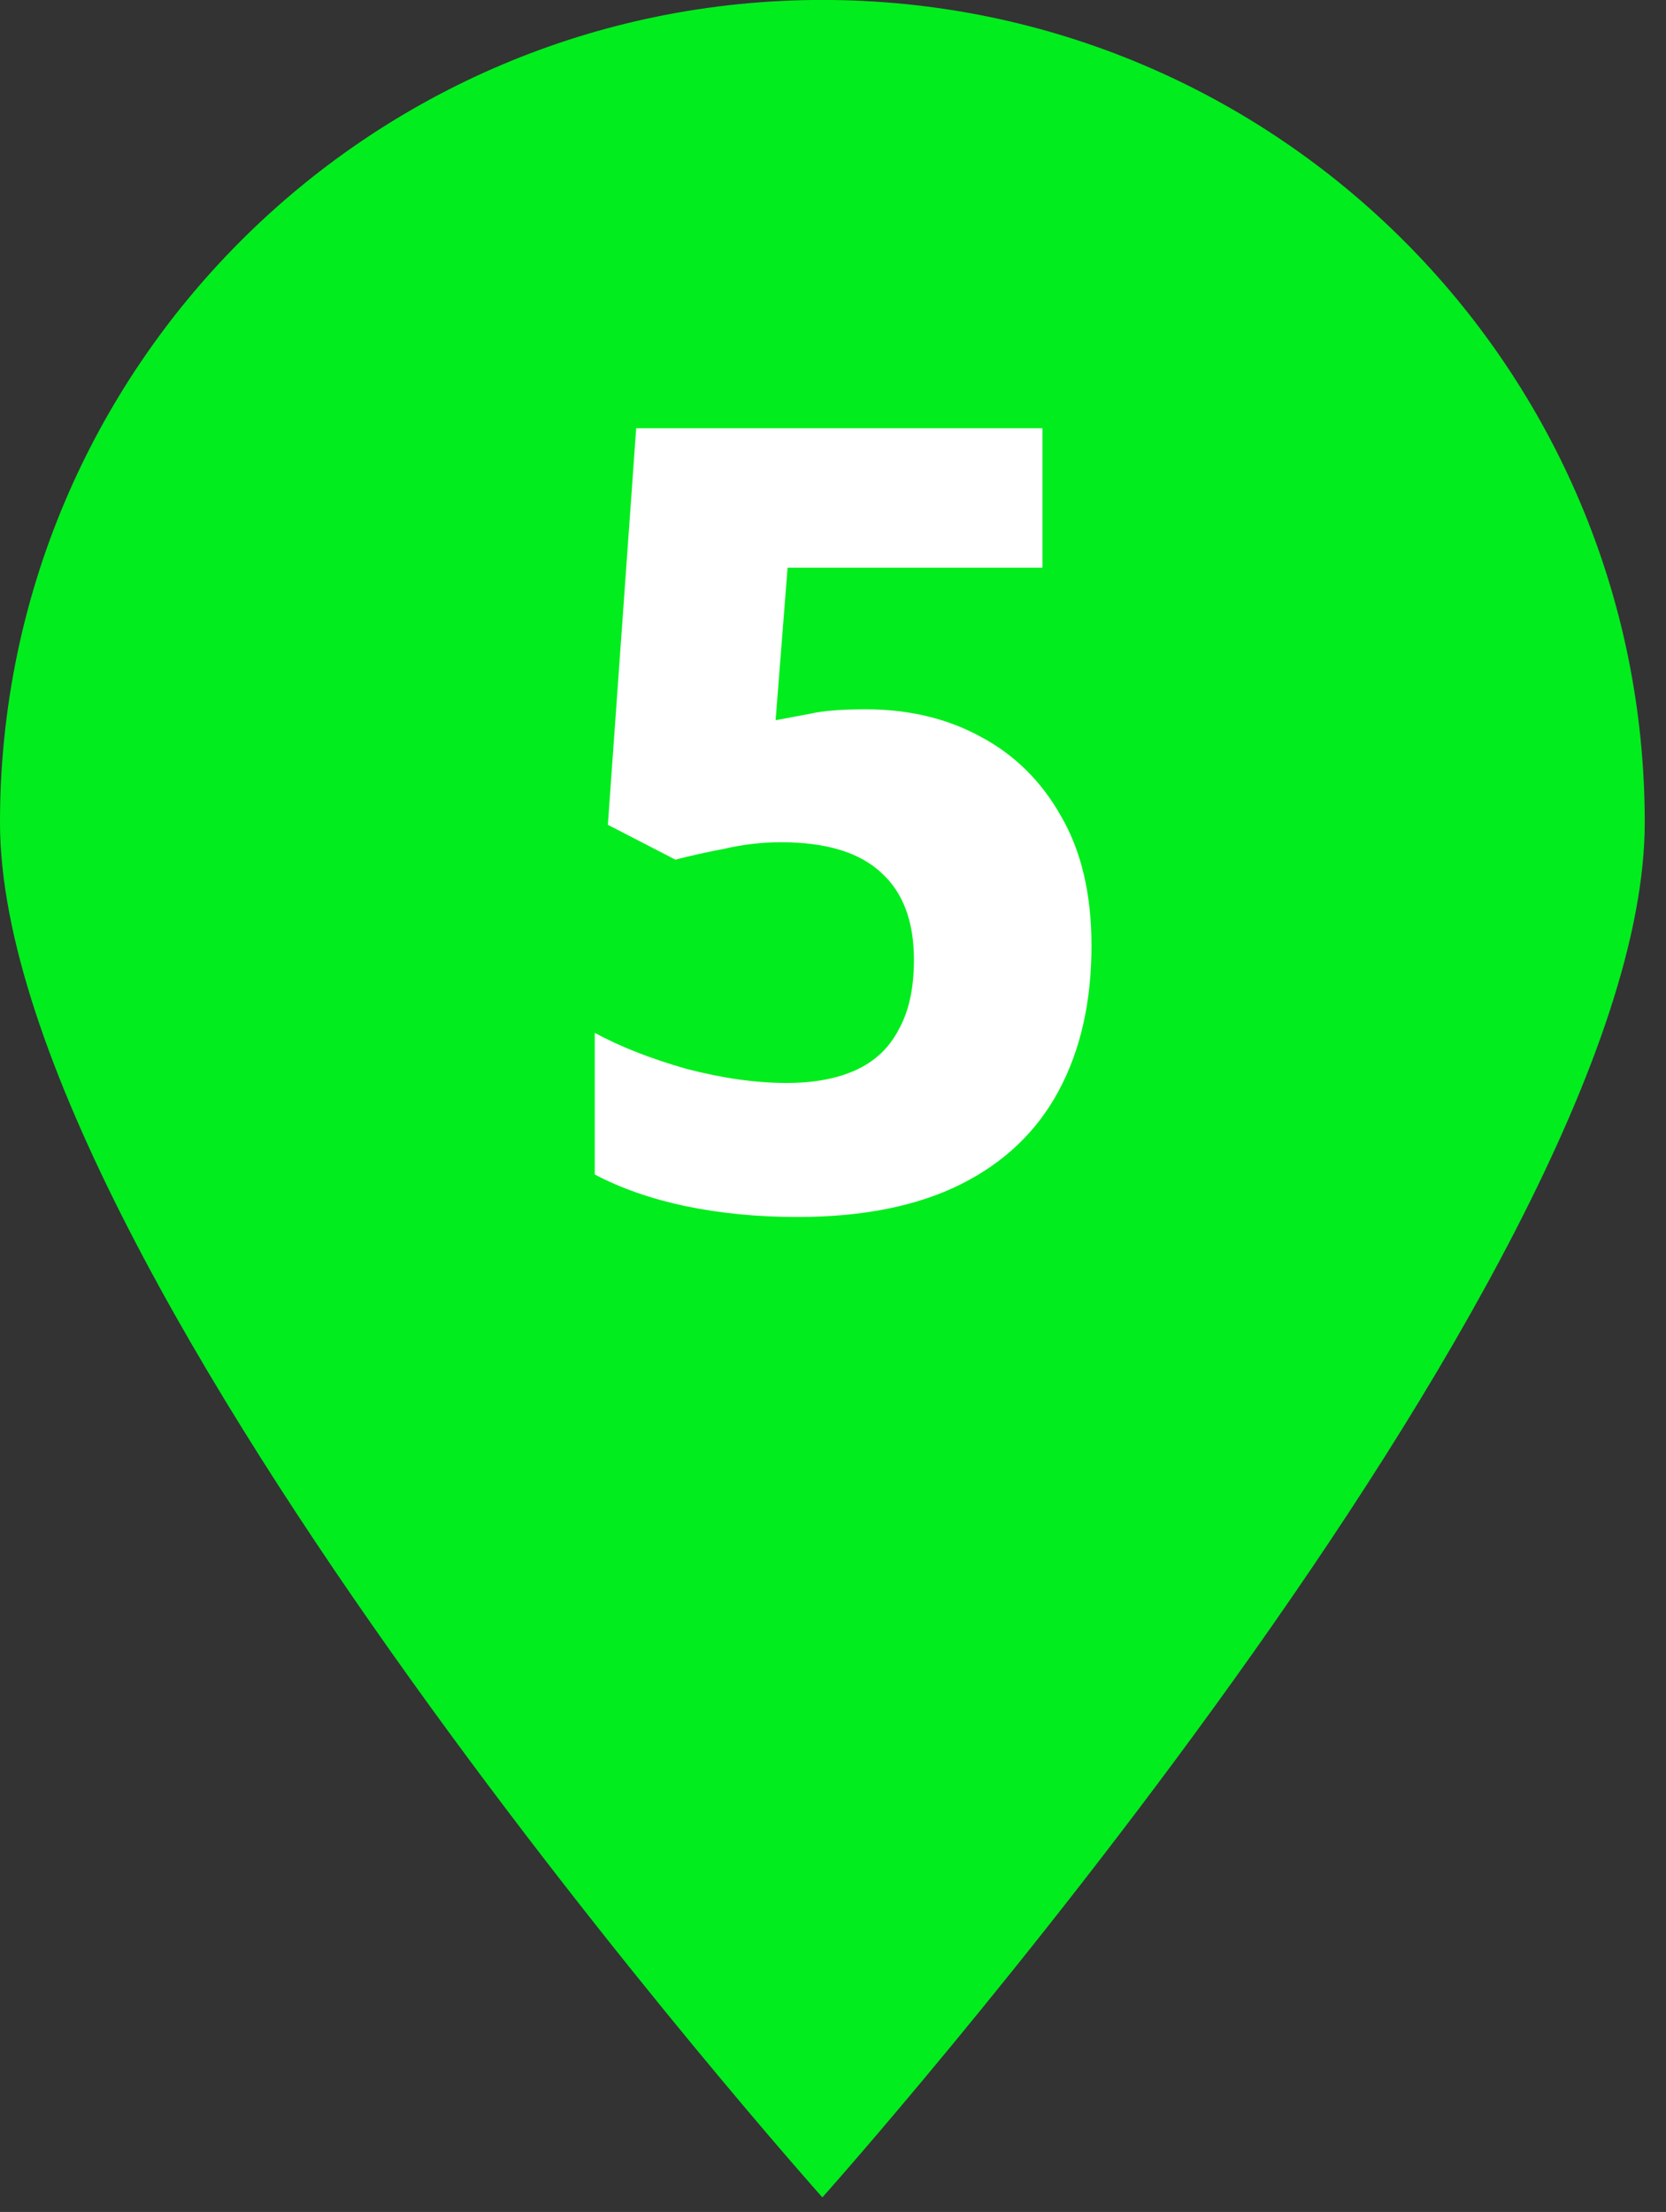 <?xml version="1.0" encoding="UTF-8"?> <svg xmlns="http://www.w3.org/2000/svg" width="58" height="77" viewBox="0 0 58 77" fill="none"><rect x="0" y="0" width="58" height="77" fill="#333333" stroke="none"/><path d="M57.26 28.627C57.26 44.439 28.63 76.492 28.63 76.492C28.63 76.492 0 44.439 0 28.627C0 12.815 12.818 -0.002 28.63 -0.002C44.442 -0.002 57.26 12.815 57.26 28.627Z" fill="#02ED1D"></path><path d="M30.149 24.692C31.641 24.692 32.968 25.008 34.131 25.64C35.319 26.272 36.255 27.195 36.937 28.408C37.645 29.622 37.999 31.126 37.999 32.921C37.999 34.868 37.62 36.549 36.861 37.965C36.103 39.38 34.965 40.468 33.448 41.226C31.931 41.984 30.035 42.364 27.76 42.364C26.369 42.364 25.067 42.237 23.854 41.984C22.666 41.732 21.617 41.365 20.706 40.885V35.955C21.591 36.435 22.653 36.852 23.892 37.206C25.156 37.535 26.319 37.699 27.381 37.699C28.341 37.699 29.15 37.547 29.808 37.244C30.465 36.941 30.958 36.473 31.287 35.841C31.641 35.209 31.818 34.4 31.818 33.414C31.818 32.074 31.438 31.063 30.68 30.38C29.922 29.672 28.759 29.319 27.191 29.319C26.534 29.319 25.877 29.394 25.219 29.546C24.562 29.672 23.993 29.799 23.513 29.925L21.162 28.712L22.148 14.908H36.292V19.762H27.419L27.002 25.071C27.406 24.995 27.811 24.919 28.215 24.844C28.645 24.743 29.29 24.692 30.149 24.692Z" fill="white"></path></svg> 